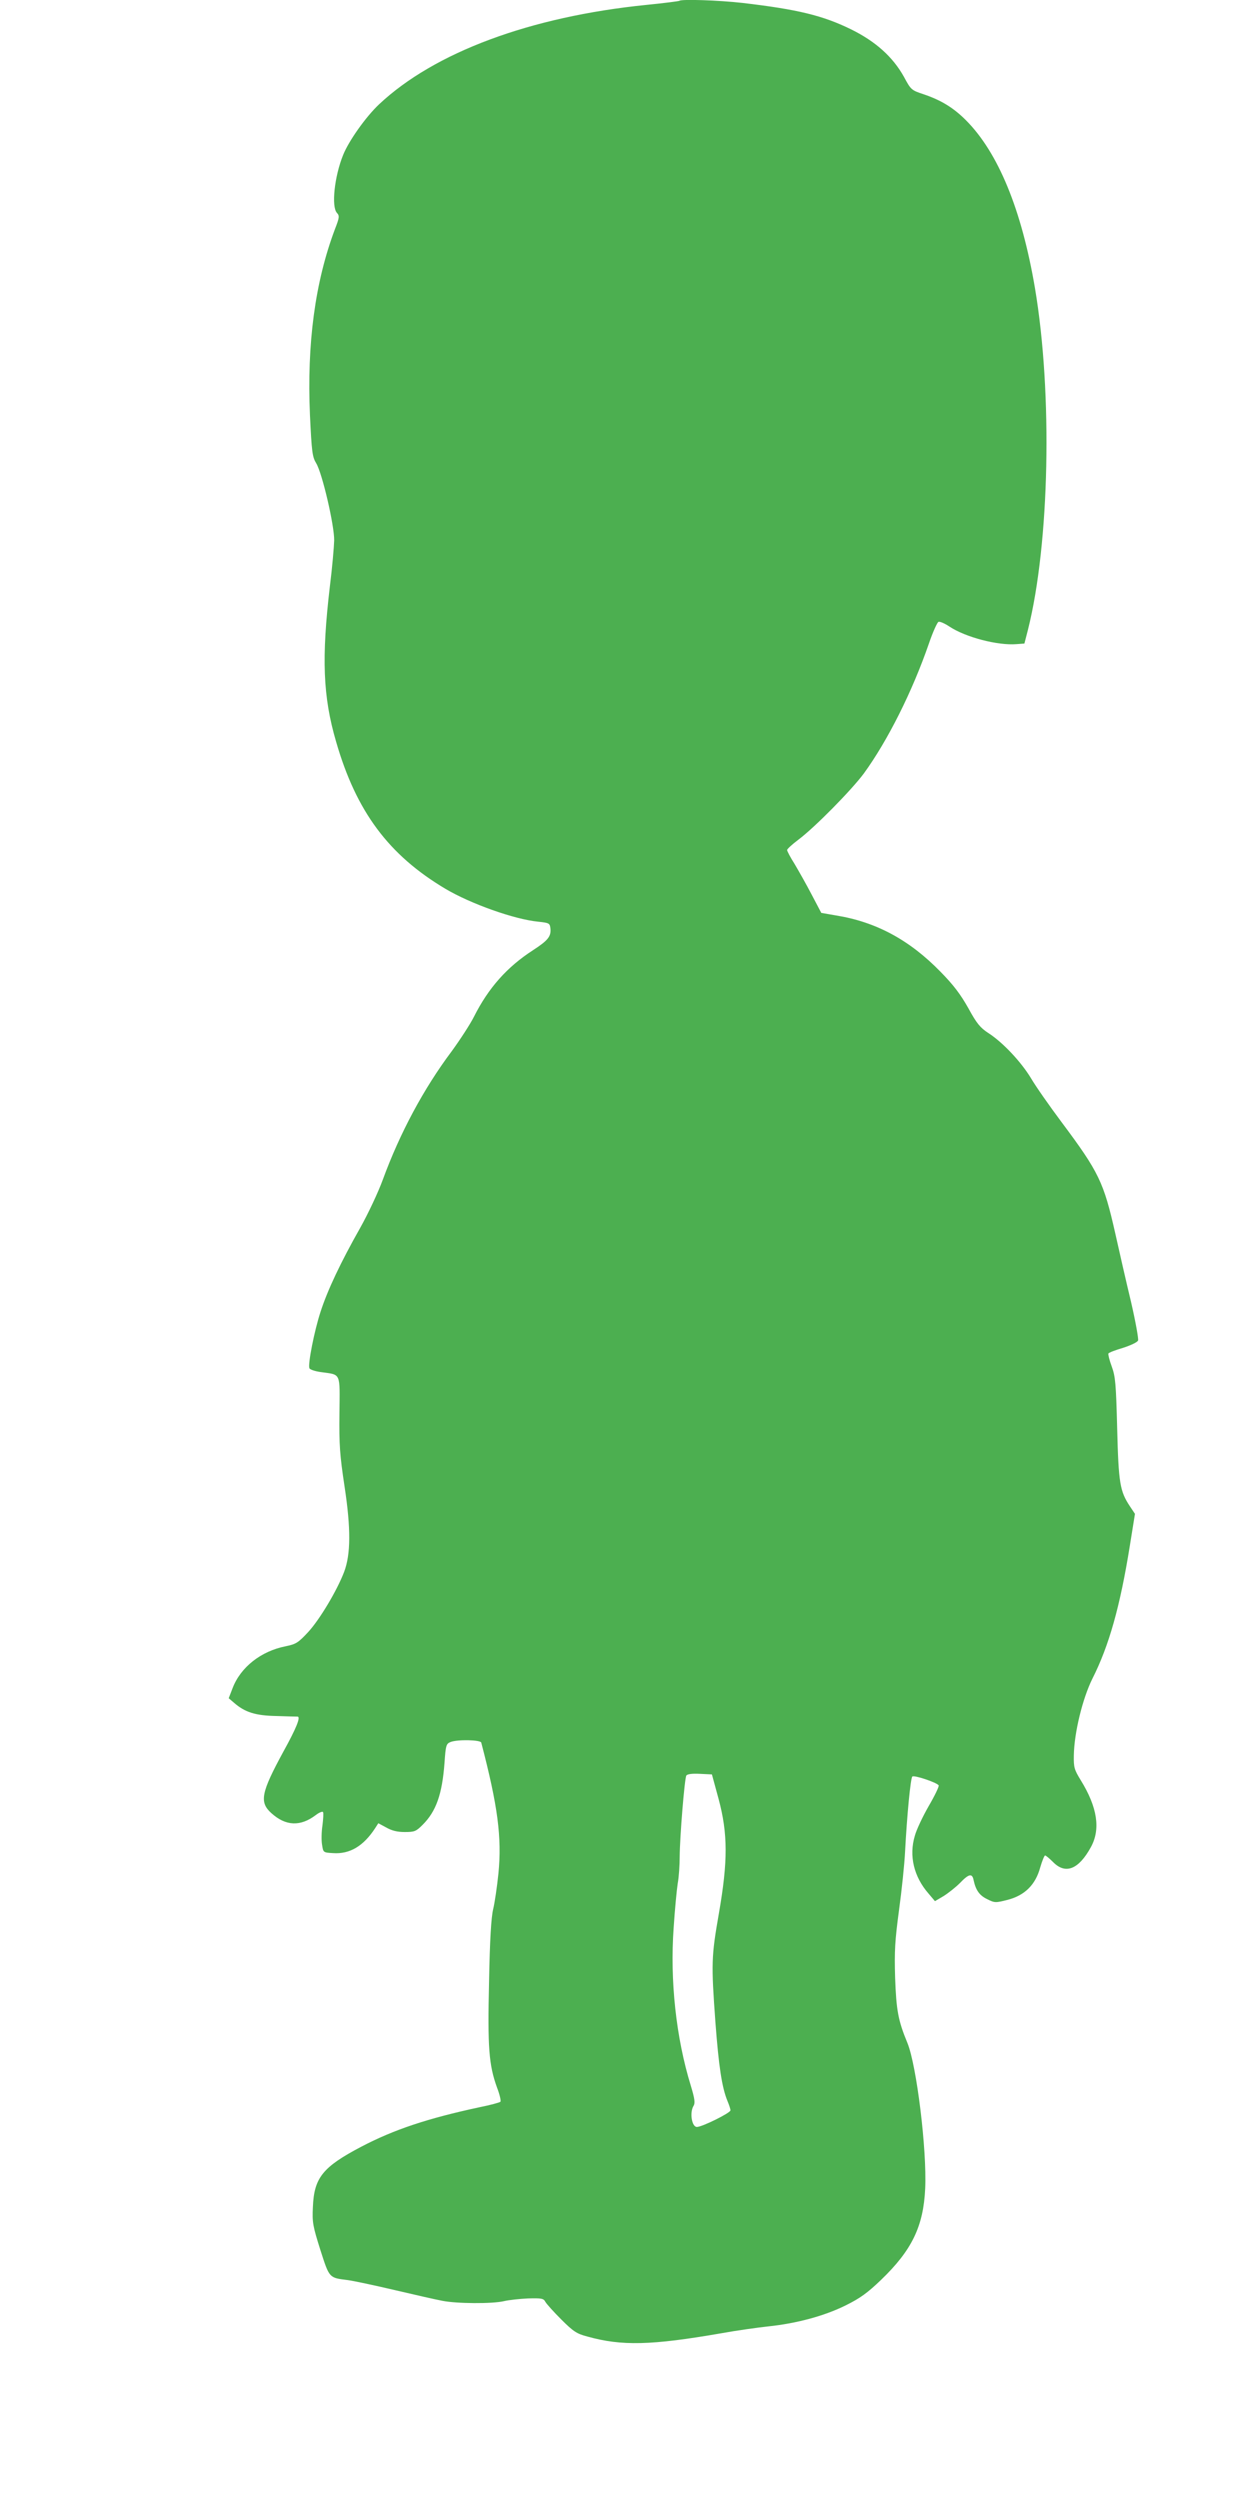 <?xml version="1.0" standalone="no"?>
<!DOCTYPE svg PUBLIC "-//W3C//DTD SVG 20010904//EN"
 "http://www.w3.org/TR/2001/REC-SVG-20010904/DTD/svg10.dtd">
<svg version="1.0" xmlns="http://www.w3.org/2000/svg"
 width="640pt" height="1280pt" viewBox="0 0 640 1280"
 preserveAspectRatio="xMidYMid meet">
<g transform="translate(0,1280) scale(0.1,-0.1)"
fill="#4caf50" stroke="none">
<path d="M3479 12796 c-2 -2 -78 -12 -169 -21 -595 -60 -1086 -243 -1369 -509
-68 -64 -155 -187 -184 -259 -45 -111 -61 -265 -32 -297 14 -15 13 -24 -10
-83 -102 -271 -144 -586 -128 -952 9 -189 12 -214 32 -247 31 -51 93 -318 92
-395 -1 -34 -10 -140 -22 -235 -43 -366 -36 -564 32 -796 103 -357 269 -580
560 -753 128 -76 352 -156 474 -168 56 -6 60 -8 63 -33 5 -42 -12 -63 -89
-113 -133 -86 -228 -193 -302 -340 -19 -38 -71 -118 -114 -177 -144 -192 -266
-420 -353 -658 -23 -63 -75 -174 -116 -247 -99 -175 -167 -318 -203 -430 -32
-98 -65 -267 -57 -288 2 -7 29 -16 58 -20 106 -15 98 2 96 -212 -2 -161 2
-214 26 -373 33 -216 32 -348 -2 -438 -37 -97 -126 -245 -184 -308 -52 -56
-63 -62 -116 -73 -126 -25 -230 -107 -271 -214 l-20 -52 27 -23 c56 -49 110
-66 217 -68 55 -2 104 -3 109 -3 16 -2 -6 -58 -74 -181 -113 -208 -123 -257
-61 -313 74 -67 149 -70 228 -10 17 13 34 20 37 15 3 -5 1 -35 -3 -68 -5 -32
-6 -77 -2 -99 6 -40 6 -40 56 -43 86 -6 156 36 216 128 l16 25 41 -22 c28 -16
56 -23 94 -23 50 0 58 3 92 37 69 69 100 156 112 318 6 90 9 97 31 106 37 14
153 11 157 -3 85 -325 106 -486 88 -670 -7 -68 -19 -150 -27 -183 -10 -42 -17
-155 -21 -370 -8 -339 -1 -428 41 -544 14 -36 21 -69 17 -72 -4 -4 -52 -17
-107 -28 -265 -57 -437 -114 -605 -202 -198 -104 -242 -159 -248 -309 -4 -79
0 -98 38 -219 47 -146 44 -143 140 -155 30 -4 138 -27 240 -51 102 -24 212
-49 244 -55 74 -15 256 -16 316 -2 25 6 80 12 123 14 70 2 80 0 89 -17 6 -11
43 -52 82 -91 61 -61 79 -73 133 -87 175 -49 326 -46 688 17 77 14 185 29 240
35 143 15 285 53 394 107 75 37 112 64 182 131 159 153 217 275 226 468 9 200
-44 630 -91 745 -48 116 -57 168 -63 335 -4 136 -1 188 20 345 14 102 28 237
31 300 10 189 28 374 37 384 8 9 125 -30 135 -45 3 -5 -20 -53 -51 -106 -31
-54 -63 -122 -71 -152 -31 -103 -5 -210 70 -296 l33 -39 44 26 c24 15 62 45
84 67 46 48 63 51 70 14 11 -51 30 -78 70 -97 38 -19 42 -19 105 -3 87 23 142
77 166 166 10 34 21 61 25 61 4 0 23 -16 42 -35 63 -63 130 -36 192 77 51 92
34 205 -52 344 -33 54 -36 65 -35 126 2 118 45 292 95 393 85 168 142 370 192
682 l26 162 -26 39 c-51 77 -58 118 -65 397 -6 231 -9 267 -28 319 -12 32 -19
62 -17 66 3 5 37 18 75 29 40 13 74 29 77 38 3 8 -13 97 -36 197 -24 99 -60
258 -81 352 -59 261 -83 312 -275 569 -62 83 -132 183 -156 224 -50 83 -144
184 -219 232 -41 27 -59 48 -102 127 -40 71 -76 119 -143 187 -159 163 -330
255 -535 288 l-75 13 -50 95 c-27 52 -67 122 -87 156 -21 33 -38 65 -38 71 0
5 26 29 58 53 84 63 271 253 335 339 122 168 248 419 333 665 20 59 43 109 49
111 7 3 32 -8 56 -24 83 -55 248 -98 344 -90 l40 3 18 70 c111 441 127 1211
36 1750 -68 401 -188 694 -354 860 -64 64 -127 102 -215 132 -64 21 -66 23
-102 90 -57 102 -145 181 -271 243 -145 71 -274 102 -555 135 -123 14 -313 20
-323 11z m200 -9206 c48 -178 48 -320 2 -585 -39 -223 -40 -257 -18 -560 17
-225 33 -333 62 -403 8 -19 15 -40 15 -47 0 -13 -145 -85 -172 -85 -26 0 -38
74 -17 108 9 14 6 37 -14 103 -76 247 -107 539 -88 807 6 94 16 197 21 229 6
32 10 94 10 138 1 105 25 399 34 414 5 8 30 11 69 9 l62 -3 34 -125z"/>
</g>
</svg>
